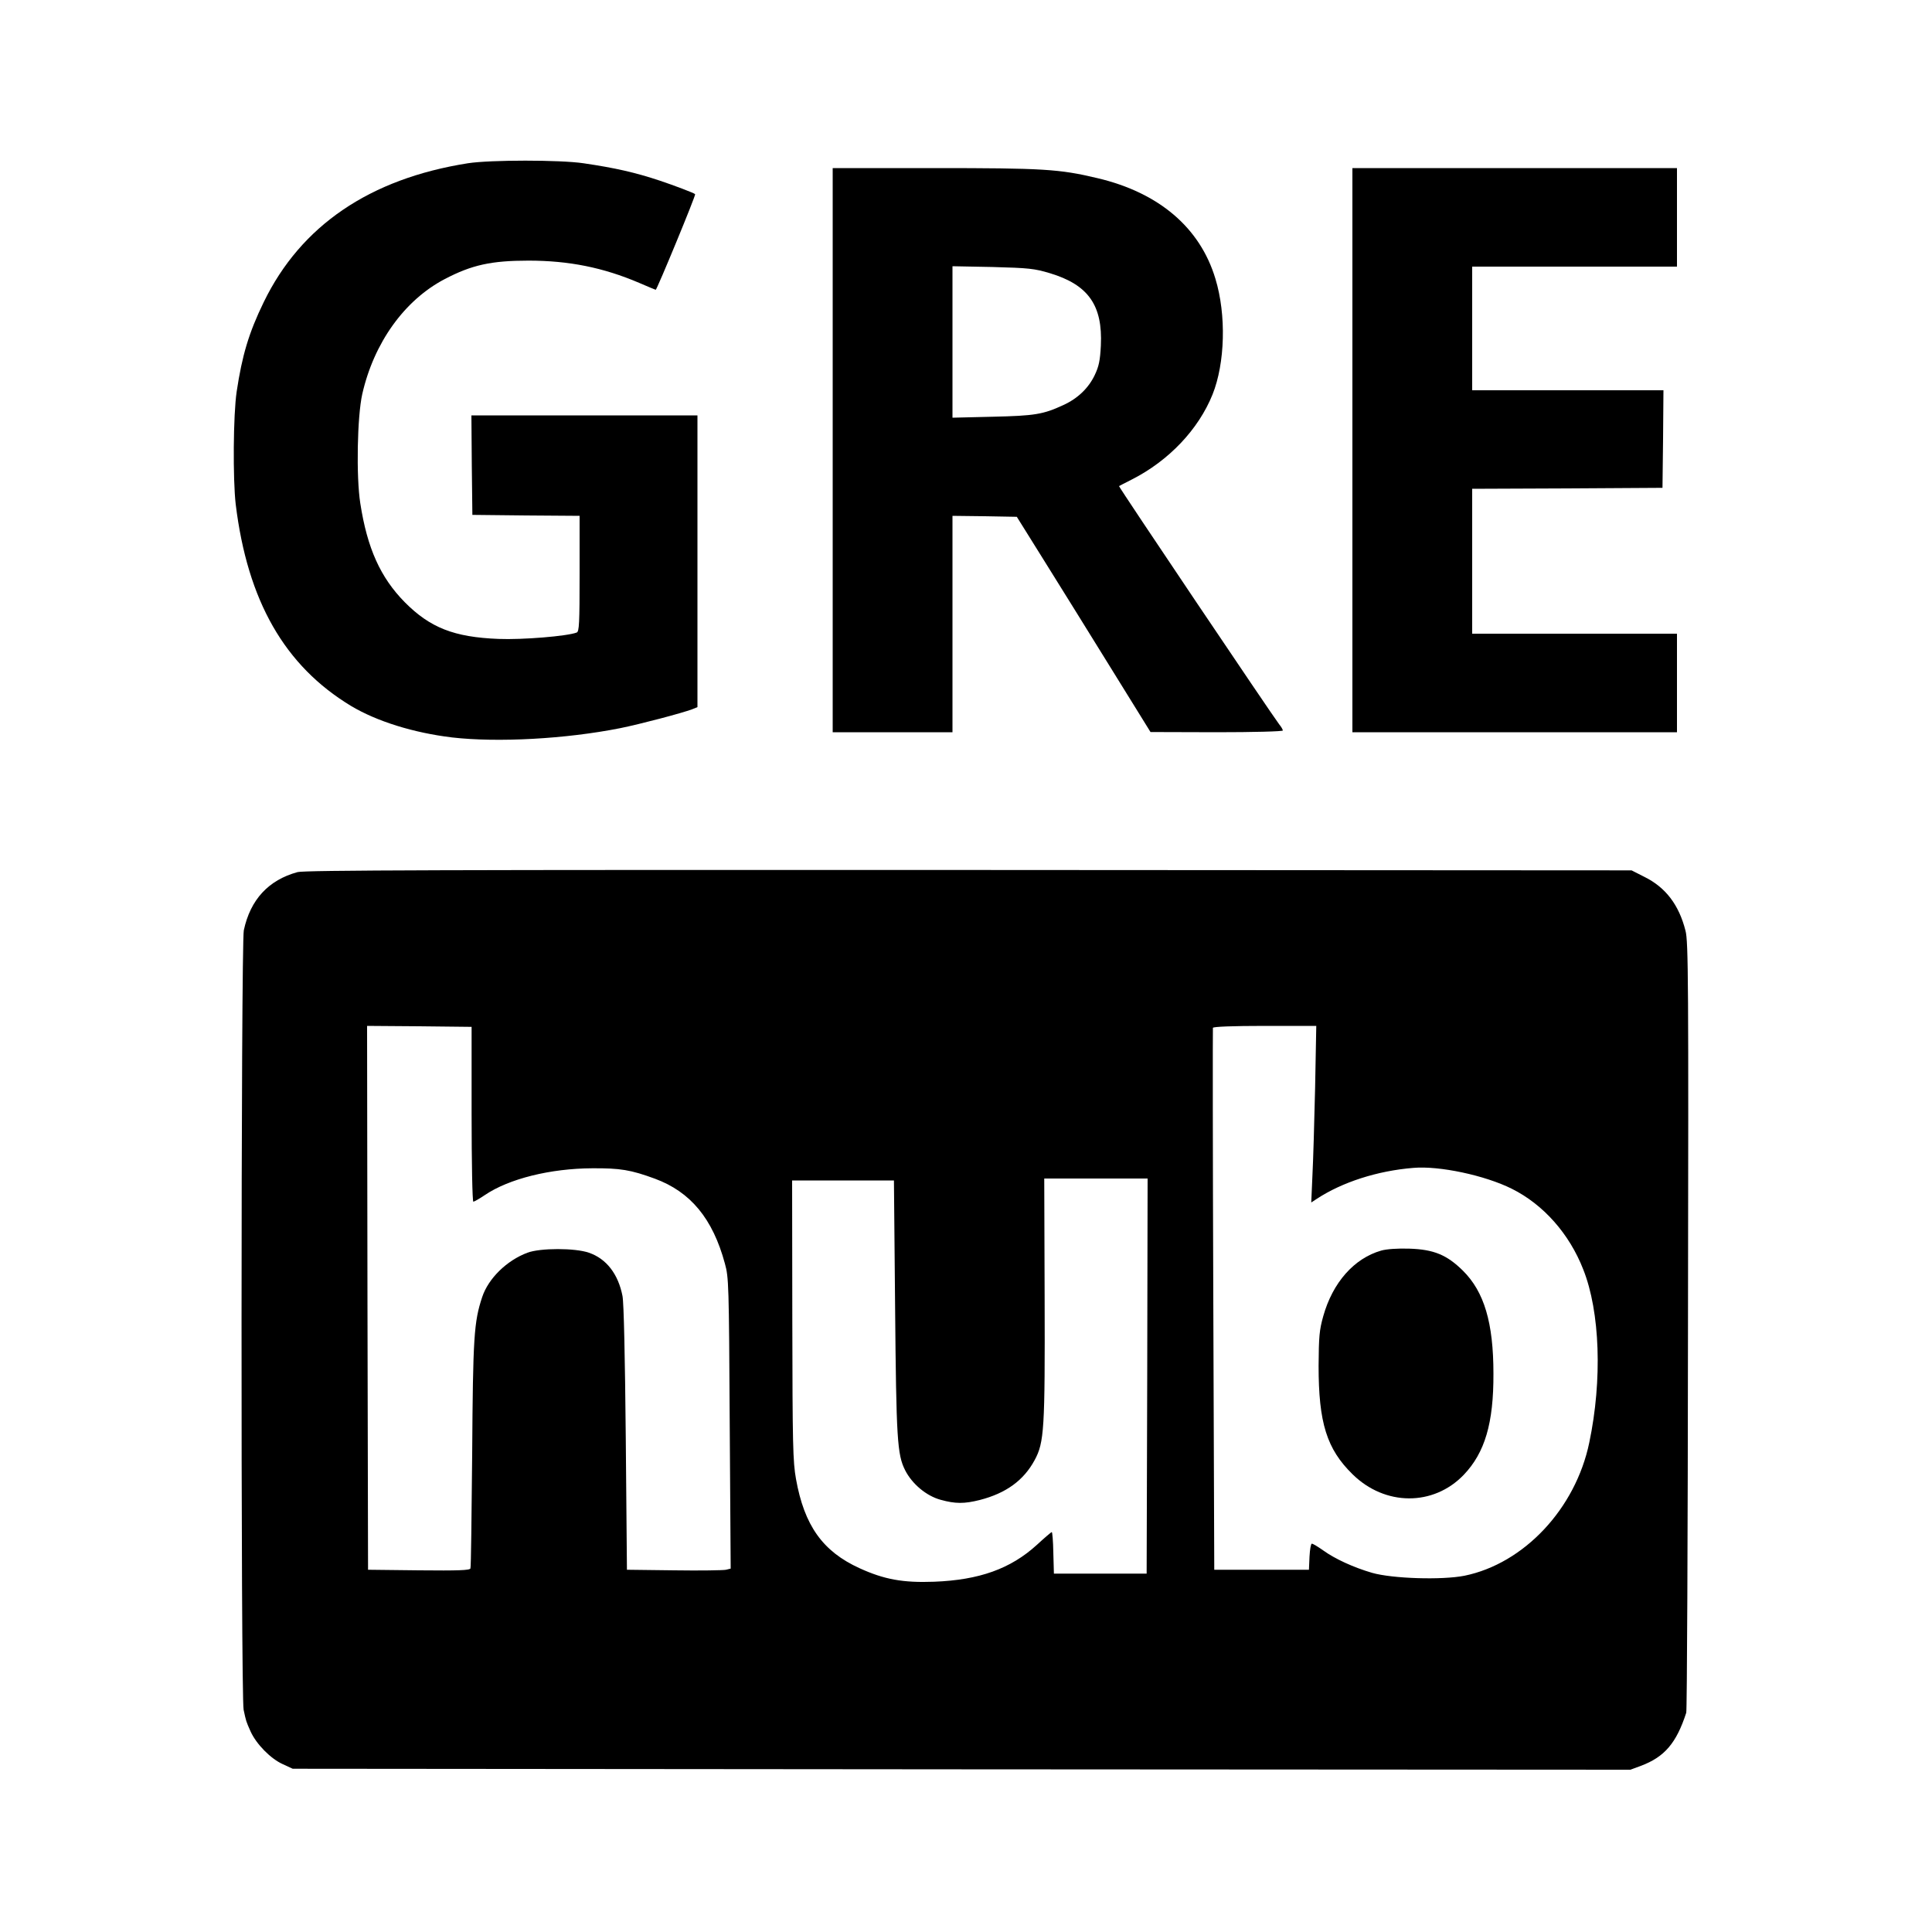 <?xml version="1.0" standalone="no"?>
<!DOCTYPE svg PUBLIC "-//W3C//DTD SVG 20010904//EN"
 "http://www.w3.org/TR/2001/REC-SVG-20010904/DTD/svg10.dtd">
<svg version="1.0" xmlns="http://www.w3.org/2000/svg"
 width="1000pt" height="1000pt" viewBox="0 0 1000 1000"
 preserveAspectRatio="xMidYMid meet">
<g transform="translate(0,1000) scale(0.1,-0.1)"
fill="#000000" stroke="none">
<path d="M2422 9155 c-508 -80 -865 -323 -1057 -719 -77 -158 -112 -276 -140
-463 -18 -120 -20 -454 -5 -583 61 -500 253 -836 597 -1044 134 -80 324 -139
523 -163 236 -27 588 -8 870 48 104 21 320 78 373 98 l27 11 0 755 0 755 -585
0 -585 0 2 -257 3 -258 278 -3 277 -2 0 -299 c0 -258 -2 -300 -15 -305 -50
-19 -281 -38 -405 -33 -230 9 -354 58 -485 190 -126 128 -194 279 -230 511
-22 139 -16 450 10 566 60 265 218 486 426 595 141 74 242 96 435 96 209 0
387 -36 572 -115 46 -20 85 -36 86 -36 6 0 209 491 204 495 -5 6 -111 46 -183
70 -126 42 -231 66 -395 90 -120 18 -483 18 -598 0z"/>
<path d="M4310 7670 l0 -1460 310 0 310 0 0 560 0 560 167 -2 166 -3 141 -226
c78 -124 233 -375 346 -557 l205 -331 343 -1 c188 0 342 4 342 9 0 4 -8 19
-19 32 -35 45 -833 1231 -829 1233 2 1 32 17 68 35 190 97 343 258 416 439 65
162 72 412 15 599 -79 264 -292 446 -611 521 -197 47 -280 52 -847 52 l-523 0
0 -1460z m1124 916 c199 -60 274 -166 264 -375 -4 -77 -10 -107 -32 -153 -32
-67 -88 -121 -163 -155 -104 -48 -147 -55 -365 -60 l-208 -5 0 392 0 392 208
-4 c187 -5 216 -8 296 -32z"/>
<path d="M7000 7670 l0 -1460 840 0 840 0 0 255 0 255 -530 0 -530 0 0 375 0
375 493 2 492 3 3 253 2 252 -495 0 -495 0 0 320 0 320 530 0 530 0 0 255 0
255 -840 0 -840 0 0 -1460z"/>
<path d="M1540 5486 c-150 -41 -244 -142 -278 -301 -15 -66 -16 -3969 -1
-4035 13 -60 12 -58 36 -112 30 -66 104 -141 166 -169 l52 -24 3462 -3 3462
-2 54 20 c123 46 184 118 235 275 4 11 8 912 9 2003 3 1782 2 1990 -13 2045
-34 134 -103 224 -212 278 l-67 34 -3430 2 c-2687 1 -3440 -1 -3475 -11z m901
-1253 c0 -249 4 -453 9 -453 4 0 31 15 59 34 125 85 340 138 556 139 145 1
200 -8 325 -54 184 -68 299 -206 362 -439 20 -72 21 -105 25 -827 l5 -752 -24
-6 c-13 -3 -133 -5 -268 -3 l-245 3 -6 680 c-4 424 -10 701 -17 737 -22 113
-83 193 -174 224 -71 25 -252 25 -318 0 -107 -40 -202 -133 -234 -229 -43
-129 -48 -207 -52 -812 -3 -319 -6 -586 -9 -593 -3 -10 -62 -12 -267 -10
l-263 3 -3 1408 -2 1407 270 -2 271 -3 0 -452z m4366 137 c-4 -175 -10 -381
-14 -457 l-6 -137 29 19 c131 86 313 145 499 160 135 12 372 -39 510 -108 163
-81 298 -233 370 -418 87 -219 99 -572 31 -896 -71 -342 -338 -626 -646 -689
-117 -23 -373 -15 -478 15 -96 28 -192 72 -253 116 -27 19 -53 35 -59 35 -5 0
-10 -30 -12 -67 l-3 -68 -245 0 -245 0 -5 1398 c-3 768 -3 1402 -2 1407 2 6
101 10 269 10 l266 0 -6 -320z m-869 -1492 l-3 -1023 -240 0 -240 0 -3 108
c-1 59 -5 107 -8 107 -3 0 -38 -30 -77 -66 -136 -124 -298 -182 -532 -191
-162 -6 -259 12 -386 70 -191 87 -286 221 -329 462 -16 90 -18 174 -19 823
l-1 722 263 0 264 0 6 -652 c6 -688 11 -767 52 -848 36 -71 110 -133 184 -153
76 -21 122 -21 202 -1 136 35 227 101 284 206 50 92 54 160 52 841 l-2 617
268 0 267 0 -2 -1022z"/>
<path d="M7149 3527 c-140 -40 -251 -165 -300 -340 -20 -71 -23 -105 -24 -257
0 -294 42 -430 176 -561 168 -165 418 -166 575 -3 110 115 155 268 154 524 0
264 -48 424 -158 533 -83 82 -151 110 -277 114 -61 2 -118 -2 -146 -10z"/>
</g>
</svg>
